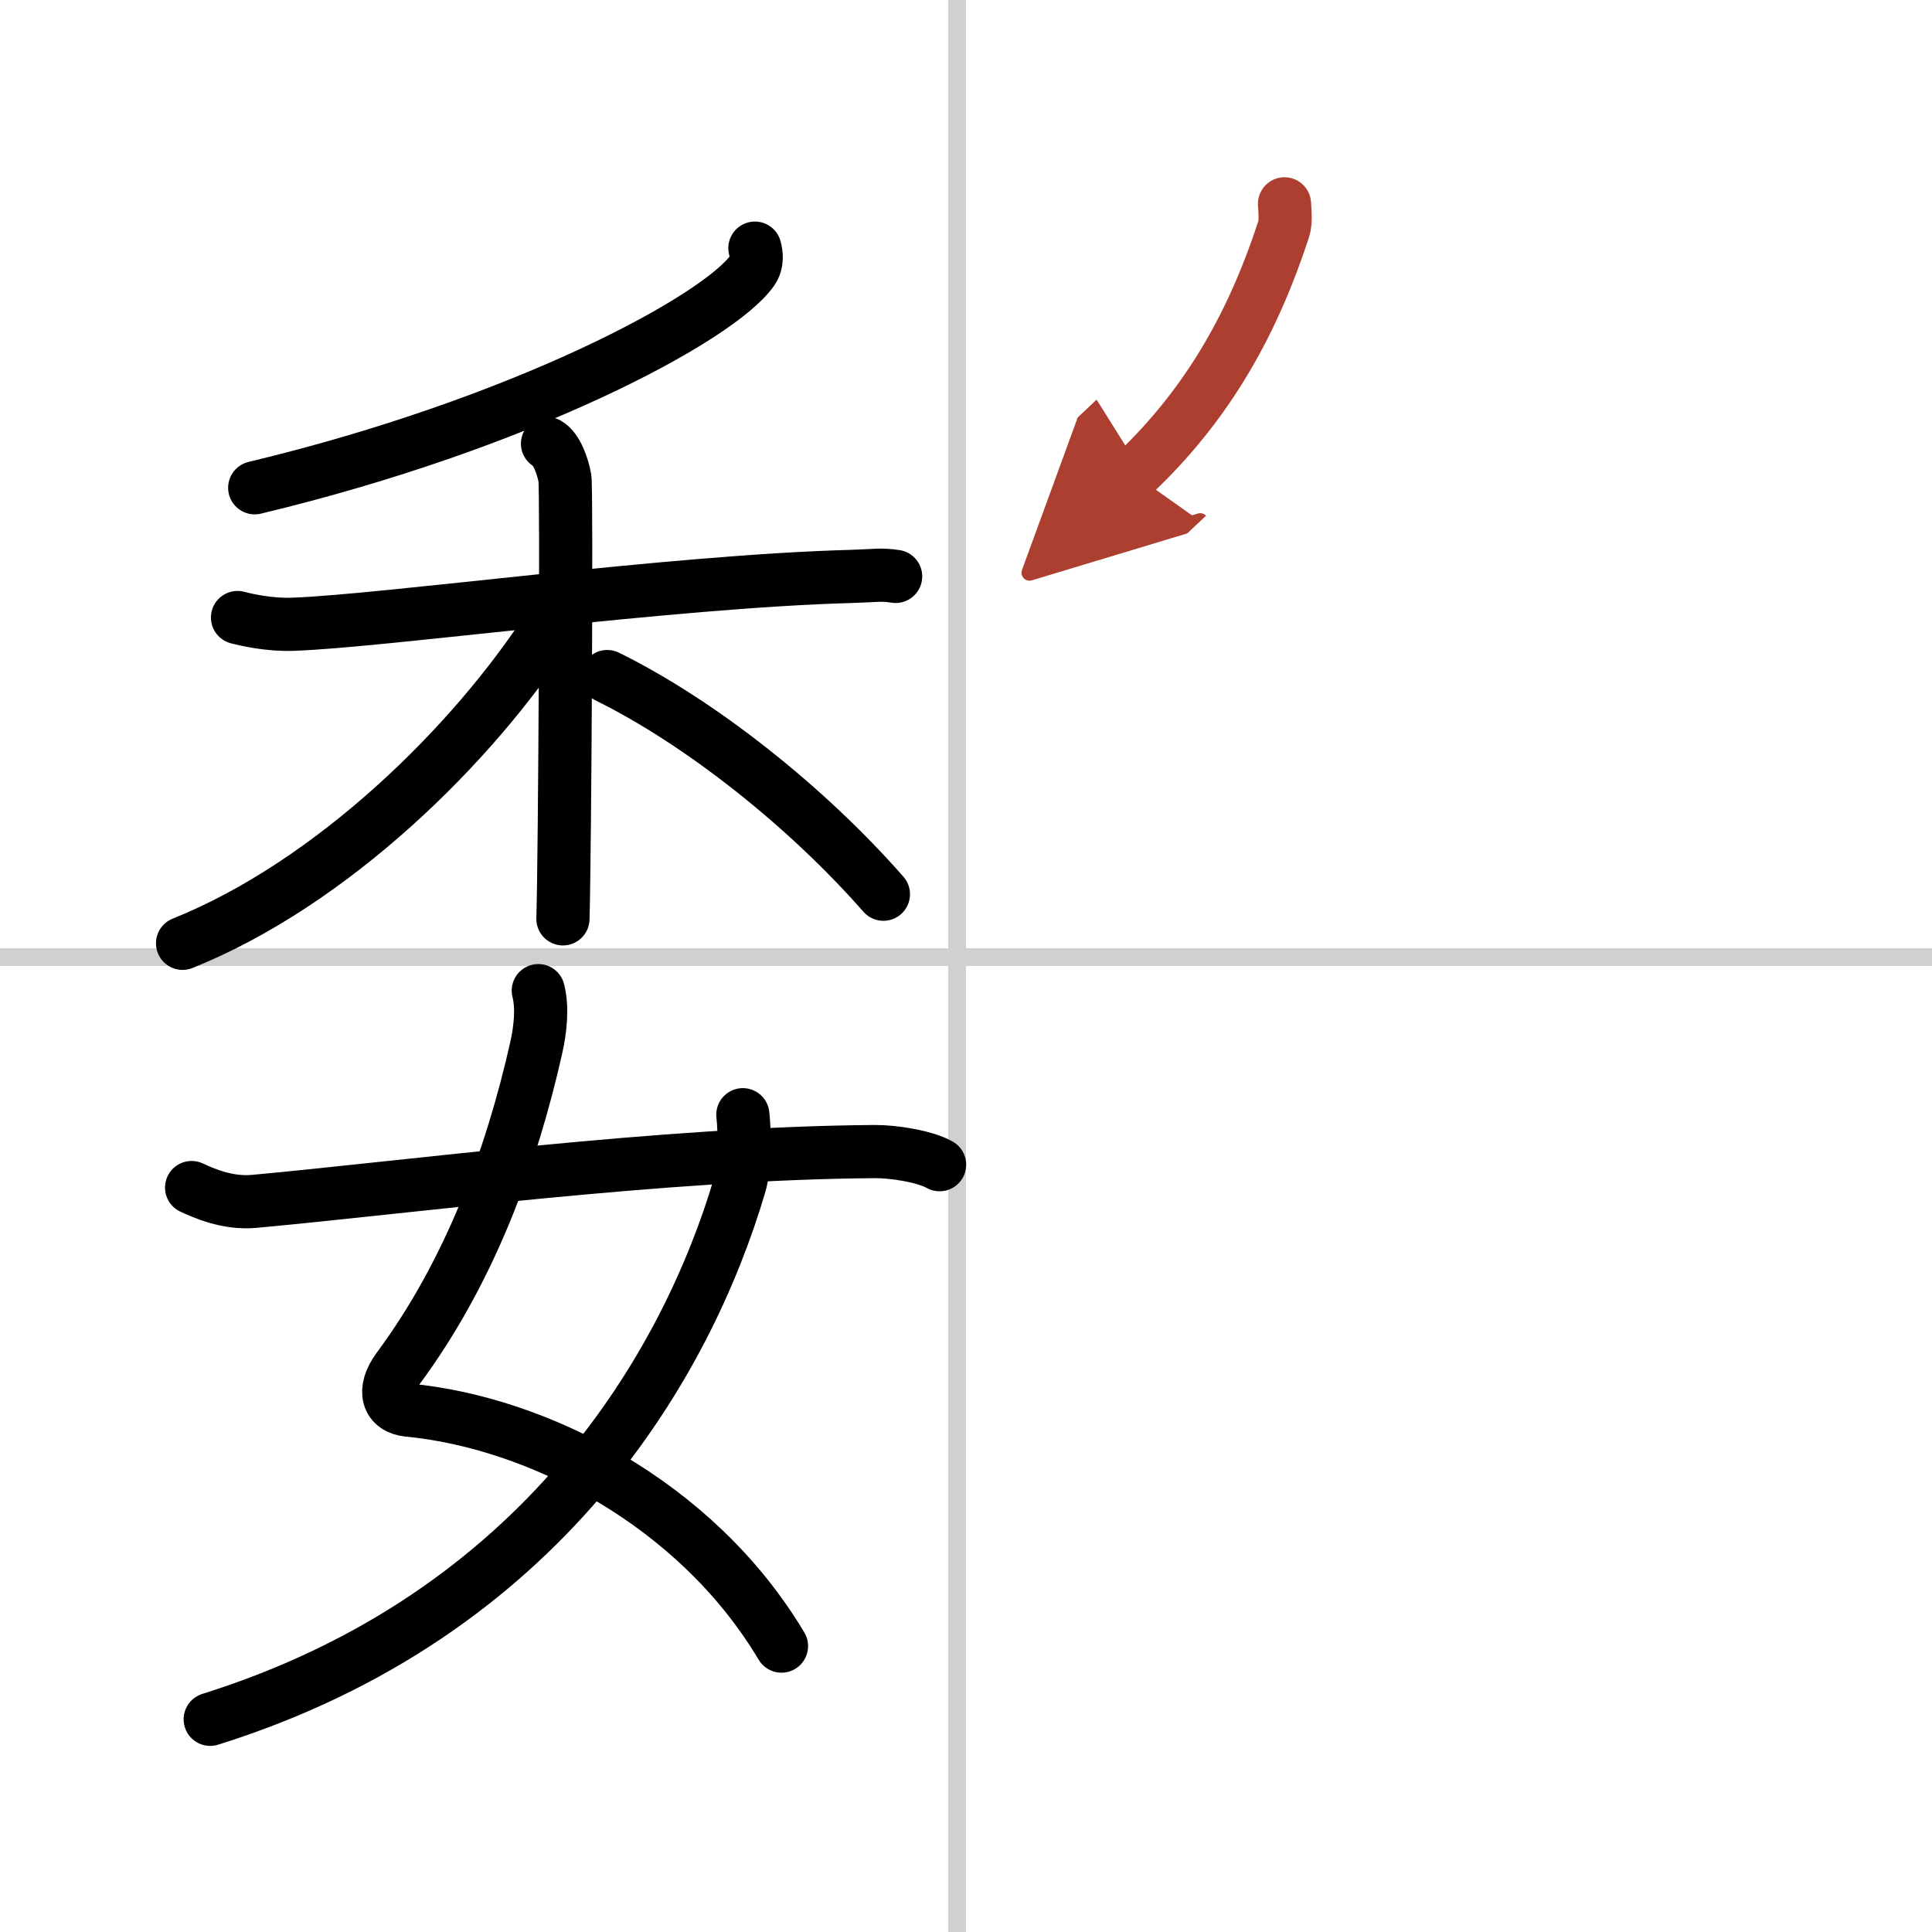 <svg width="400" height="400" viewBox="0 0 109 109" xmlns="http://www.w3.org/2000/svg"><defs><marker id="a" markerWidth="4" orient="auto" refX="1" refY="5" viewBox="0 0 10 10"><polyline points="0 0 10 5 0 10 1 5" fill="#ad3f31" stroke="#ad3f31"/></marker></defs><g fill="none" stroke="#000" stroke-linecap="round" stroke-linejoin="round" stroke-width="3"><rect width="100%" height="100%" fill="#fff" stroke="#fff"/><line x1="54" x2="54" y2="109" stroke="#d0d0d0" stroke-width="1"/><line x2="109" y1="54" y2="54" stroke="#d0d0d0" stroke-width="1"/><path d="m42.59 14c0.08 0.32 0.17 0.82-0.16 1.28-1.92 2.7-12.96 8.62-28.06 12.24"/><path d="m13.4 34.84c0.49 0.13 1.81 0.43 3.13 0.38 5.27-0.19 21.33-2.43 31.53-2.7 1.31-0.04 1.65-0.13 2.47 0"/><path d="m30.89 25.03c0.54 0.3 0.87 1.34 0.98 1.94s0 21.13-0.11 24.87"/><path d="M31.05,35.24C26.7,42.01,18.71,49.85,10.3,53.22"/><path d="m34.26 38.17c5.24 2.58 11.24 7.33 15.58 12.28"/><path d="m30.37 55.89c0.24 0.93 0.13 2.13-0.12 3.24-1.4 6.21-3.75 12.62-7.79 18.08-0.92 1.25-0.59 2.24 0.59 2.35 7.2 0.69 16.2 5.19 21.04 13.31"/><path d="M41.91,62.89c0.09,0.81,0.17,2.8-0.18,3.97C38.77,76.88,30.68,91.1,11.86,97"/><path d="m10.81 67c0.62 0.28 1.98 0.92 3.52 0.78 8.47-0.77 23.09-2.73 35.01-2.81 1.04-0.01 2.82 0.26 3.67 0.74"/><path d="m72.47 11.5c0.02 0.36 0.09 1.04-0.05 1.44-1.66 5.07-4.12 9.72-8.45 13.81" marker-end="url(#a)" stroke="#ad3f31"/></g></svg>
